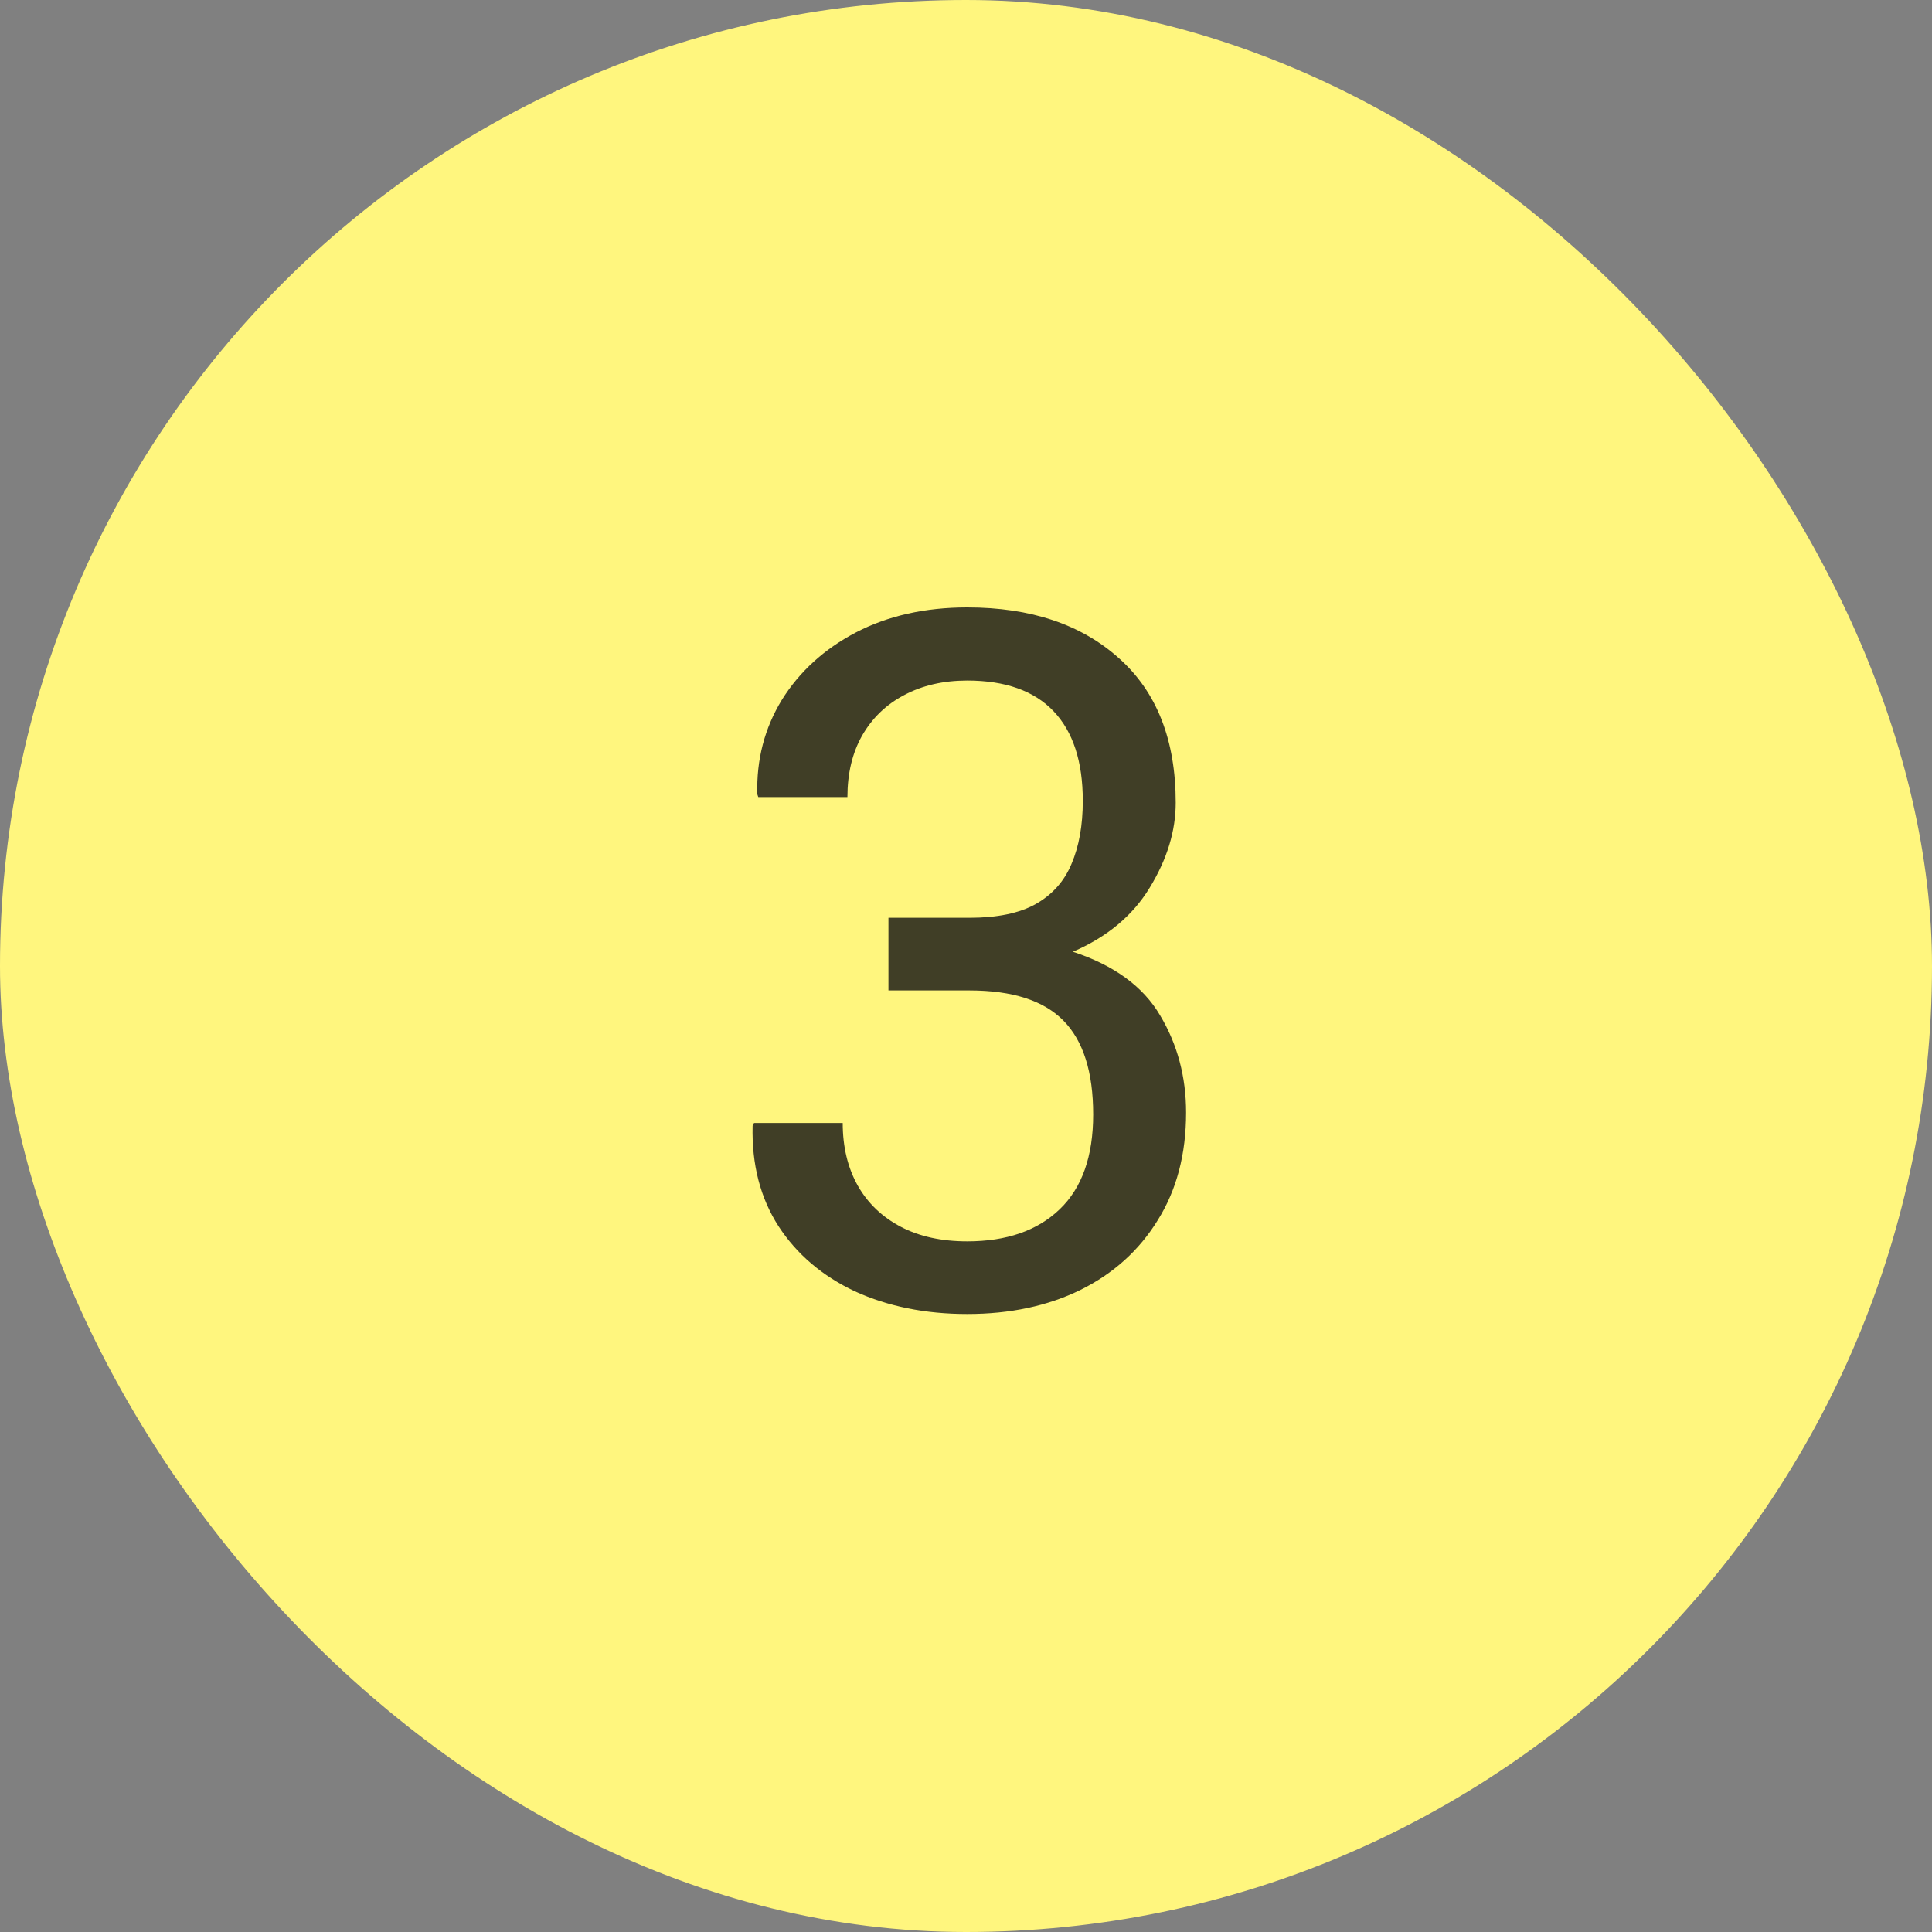 <?xml version="1.0" encoding="UTF-8"?> <svg xmlns="http://www.w3.org/2000/svg" width="80" height="80" viewBox="0 0 80 80" fill="none"><rect x="0" y="0" width="80" height="80" fill="#808080" stroke="none"/><rect width="80" height="80" rx="40" fill="#FFF67E"></rect><path d="M40.051 54.41C38.319 54.41 36.77 54.098 35.402 53.473C34.048 52.835 32.993 51.936 32.238 50.777C31.483 49.605 31.125 48.219 31.164 46.617L31.223 46.5H34.895C34.895 47.49 35.103 48.355 35.52 49.098C35.936 49.827 36.529 50.393 37.297 50.797C38.065 51.2 38.983 51.402 40.051 51.402C41.678 51.402 42.954 50.96 43.879 50.074C44.803 49.189 45.266 47.88 45.266 46.148C45.266 44.391 44.855 43.095 44.035 42.262C43.215 41.428 41.919 41.012 40.148 41.012H36.789V38.004H40.148C41.294 38.004 42.206 37.815 42.883 37.438C43.573 37.047 44.068 36.493 44.367 35.777C44.68 35.048 44.836 34.176 44.836 33.16C44.836 31.533 44.432 30.296 43.625 29.449C42.818 28.603 41.626 28.18 40.051 28.18C39.061 28.18 38.189 28.381 37.434 28.785C36.691 29.176 36.112 29.736 35.695 30.465C35.292 31.181 35.09 32.027 35.09 33.004H31.398L31.359 32.887C31.32 31.454 31.659 30.152 32.375 28.98C33.104 27.809 34.126 26.878 35.441 26.188C36.77 25.497 38.306 25.152 40.051 25.152C42.681 25.152 44.777 25.855 46.34 27.262C47.902 28.655 48.684 30.647 48.684 33.238C48.684 34.41 48.325 35.582 47.609 36.754C46.906 37.913 45.845 38.798 44.426 39.41C46.132 39.97 47.336 40.849 48.039 42.047C48.755 43.245 49.113 44.586 49.113 46.07C49.113 47.789 48.723 49.273 47.941 50.523C47.173 51.773 46.105 52.737 44.738 53.414C43.384 54.078 41.822 54.41 40.051 54.41Z" fill="#111111" fill-opacity="0.8"></path></svg> 